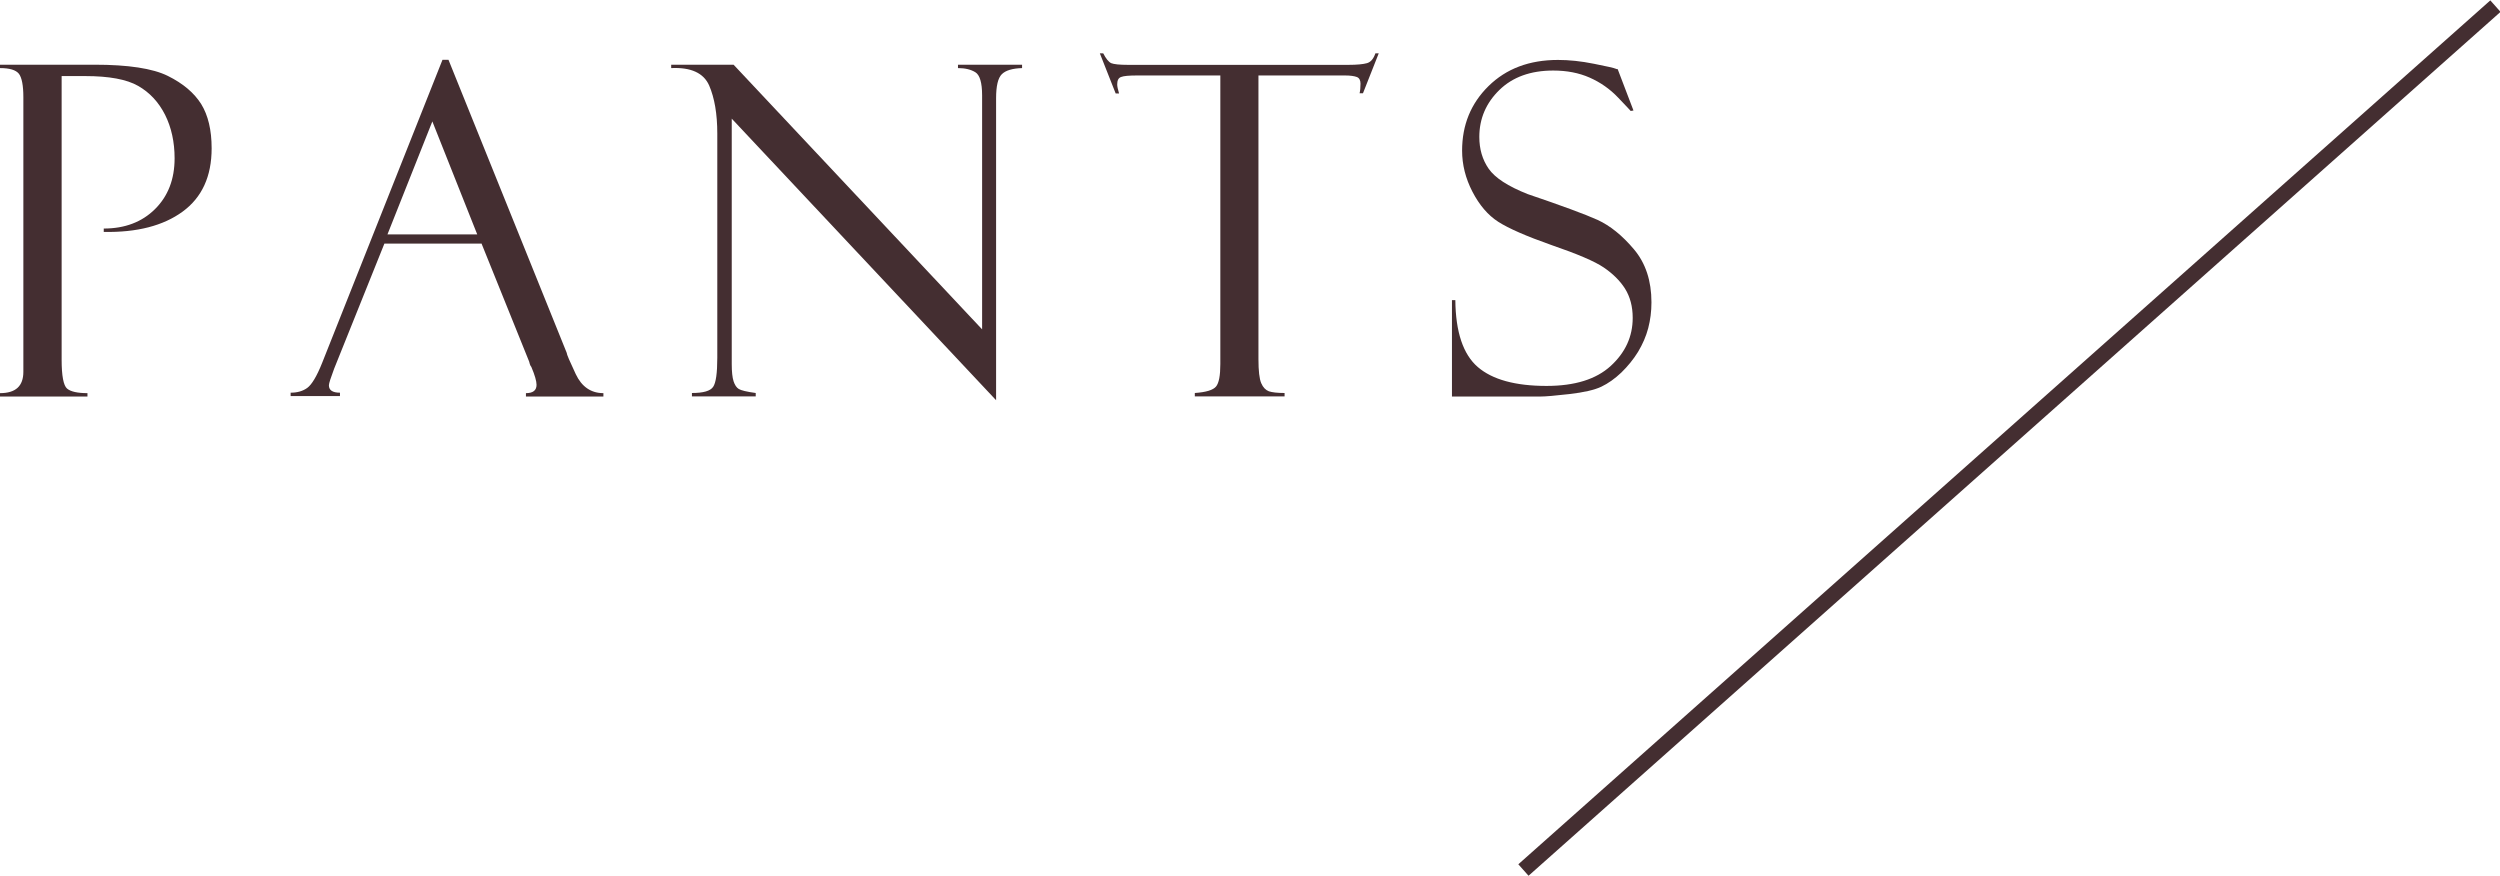 <?xml version="1.0" encoding="UTF-8"?><svg id="_レイヤー_2" xmlns="http://www.w3.org/2000/svg" viewBox="0 0 162.66 57"><defs><style>.cls-1{fill:#442e31;stroke-width:0px;}</style></defs><g id="_アートボード2"><path class="cls-1" d="m0,4.43v-.22h6.15c2.19,0,3.78.24,4.77.73s1.71,1.1,2.17,1.83c.45.73.68,1.69.68,2.88,0,1.83-.63,3.2-1.89,4.12s-2.97,1.36-5.13,1.32v-.22c1.37,0,2.48-.42,3.33-1.26.85-.84,1.28-1.94,1.28-3.31,0-1.06-.21-2.01-.62-2.83-.42-.83-1-1.45-1.75-1.88-.75-.43-1.9-.64-3.44-.64h-1.54v18.46c0,1.04.12,1.67.35,1.87s.68.3,1.33.3v.22H0v-.22c1.02,0,1.52-.46,1.52-1.39V6.32c0-.76-.1-1.27-.29-1.52-.2-.25-.61-.37-1.23-.37Z"/><path class="cls-1" d="m31.34,15.85h-6.33l-3.27,8.14c-.22.59-.34.95-.34,1.08,0,.32.24.48.72.48v.22h-3.21v-.22c.43,0,.79-.1,1.08-.31s.62-.75.97-1.63L28.79,3.89h.39l7.69,19.06c0,.1.2.56.59,1.39.39.83,1,1.24,1.8,1.24v.22h-5.04v-.22c.46,0,.69-.18.69-.54,0-.24-.11-.63-.34-1.17-.04-.04-.07-.1-.1-.19-.02-.1-.04-.15-.04-.15l-3.09-7.66Zm-6.12-.6h5.83l-2.92-7.35-2.92,7.35Z"/><path class="cls-1" d="m62.33,4.21h4.17v.22c-.63.02-1.07.15-1.32.4s-.37.77-.37,1.57v19.64L47.61,7.72v15.96c0,.51.04.88.12,1.13.08.24.19.41.34.5s.51.18,1.1.26v.22h-4.15v-.22c.74,0,1.2-.13,1.38-.4.18-.26.27-.89.27-1.89v-14.59c0-1.28-.18-2.32-.53-3.13-.36-.81-1.18-1.19-2.47-1.13v-.22h4.06l16.17,17.22V6.2c0-.82-.15-1.32-.44-1.5s-.67-.27-1.13-.27v-.22Z"/><path class="cls-1" d="m89.71,3.46l-1.03,2.61h-.22c.04-.16.06-.37.06-.63,0-.22-.08-.37-.24-.43-.16-.06-.42-.1-.77-.1h-5.63v18.46c0,.76.06,1.28.18,1.56.12.28.29.45.5.53.21.07.55.11,1.02.11v.22h-5.84v-.22c.73-.05,1.19-.19,1.38-.42.19-.23.28-.72.28-1.46V4.91h-5.39c-.55,0-.9.03-1.07.1-.17.06-.25.22-.25.48,0,.13.04.32.12.59h-.22l-1.03-2.61h.22c.18.35.35.56.52.64.17.07.54.11,1.1.11h14.32c.57,0,.97-.04,1.22-.11.25-.07.43-.29.55-.64h.22Z"/><path class="cls-1" d="m105.25,4.49l1.03,2.7-.18.03s-.27-.3-.81-.86c-.54-.57-1.16-1-1.86-1.31s-1.49-.46-2.37-.46c-1.47,0-2.64.42-3.51,1.27-.86.84-1.3,1.86-1.3,3.05,0,.79.2,1.48.61,2.07.41.59,1.25,1.14,2.54,1.65,2.21.75,3.73,1.31,4.55,1.68.82.38,1.6,1.01,2.36,1.91.76.9,1.14,2.05,1.14,3.45,0,.59-.07,1.14-.21,1.68-.14.53-.36,1.04-.66,1.54-.3.49-.67.94-1.09,1.35-.42.4-.86.71-1.3.92-.44.21-1.13.37-2.08.48-.95.11-1.57.16-1.88.16h-5.76v-6.27h.22c.02,2.08.51,3.53,1.46,4.35s2.45,1.23,4.47,1.23c1.84,0,3.23-.43,4.18-1.3.95-.87,1.43-1.91,1.43-3.13,0-.74-.17-1.37-.5-1.9-.33-.52-.8-.98-1.39-1.38s-1.72-.88-3.38-1.45c-1.65-.58-2.81-1.09-3.48-1.52-.67-.43-1.23-1.09-1.68-1.96-.45-.87-.67-1.76-.67-2.67,0-1.67.57-3.07,1.72-4.2s2.65-1.7,4.52-1.7c.72,0,1.5.08,2.34.25.84.17,1.31.27,1.41.32.04.02.08.03.12.03Z"/><rect class="cls-1" x="88.43" y="28" width="84.61" height="1" transform="translate(14.09 94.05) rotate(-41.63)"/></g></svg>